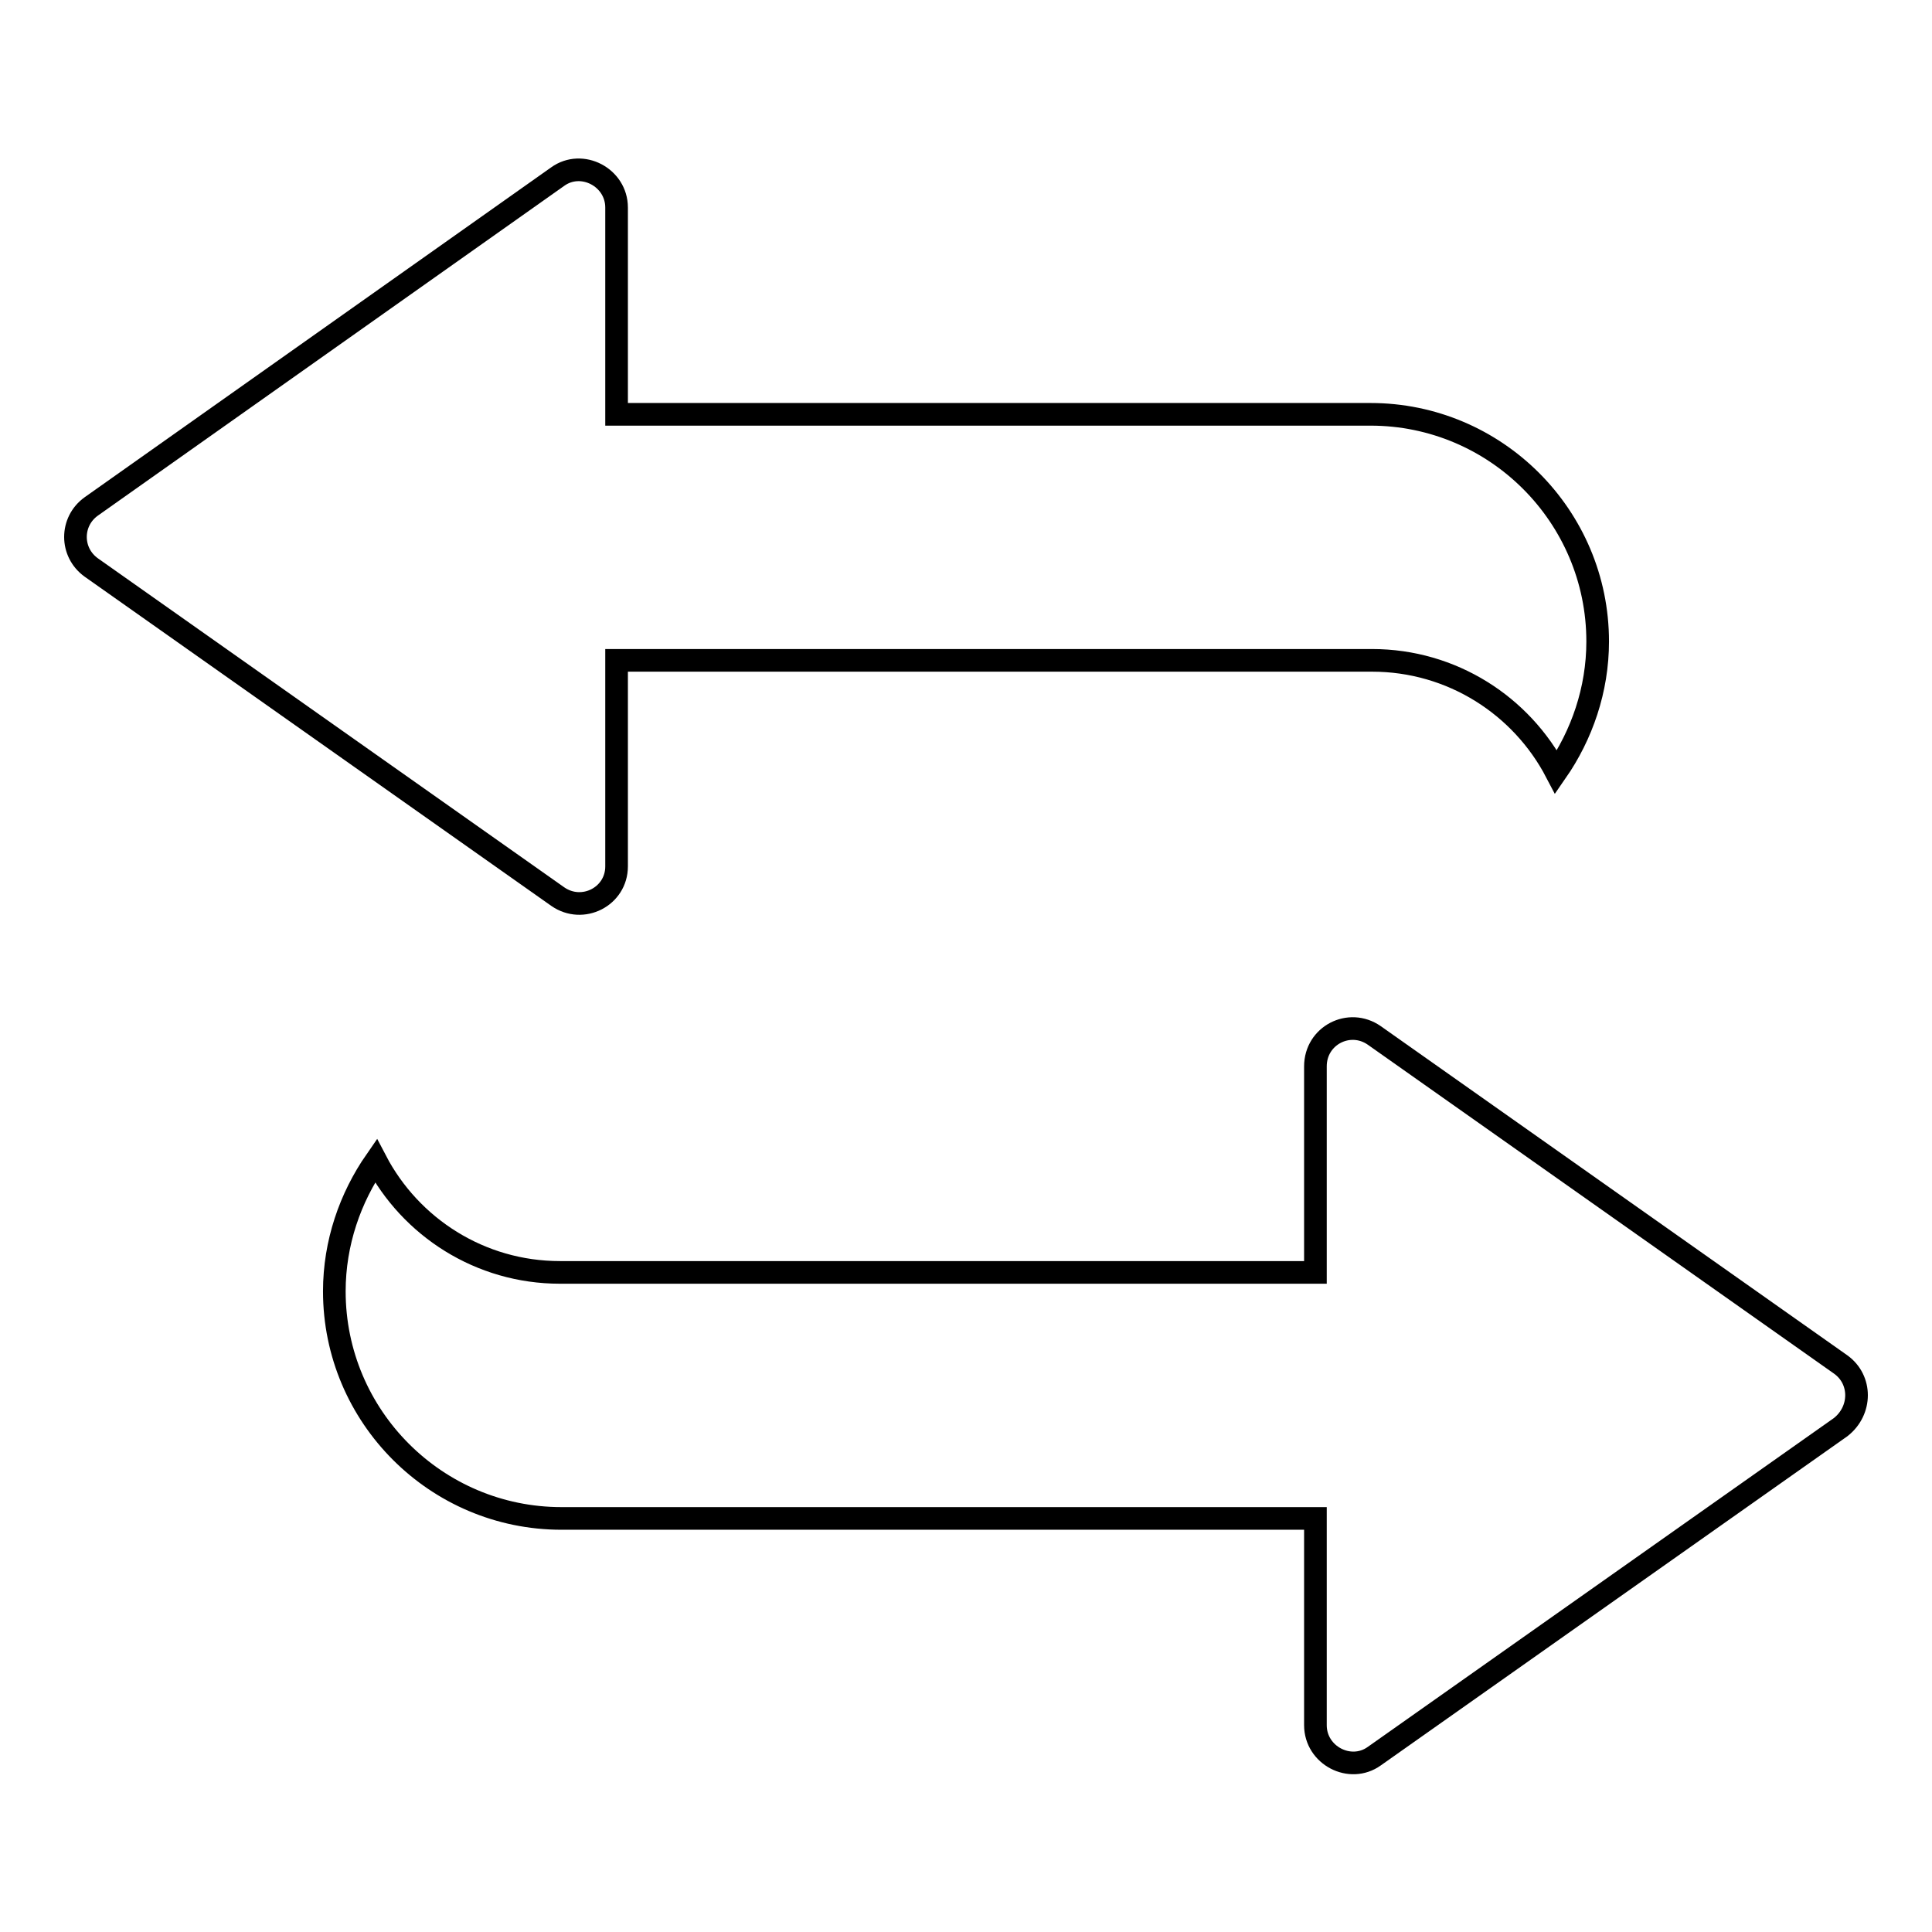<?xml version="1.0" encoding="utf-8"?>
<!-- Svg Vector Icons : http://www.onlinewebfonts.com/icon -->
<!DOCTYPE svg PUBLIC "-//W3C//DTD SVG 1.1//EN" "http://www.w3.org/Graphics/SVG/1.1/DTD/svg11.dtd">
<svg version="1.1" xmlns="http://www.w3.org/2000/svg" xmlns:xlink="http://www.w3.org/1999/xlink" x="0px" y="0px" viewBox="0 0 256 256" enable-background="new 0 0 256 256" xml:space="preserve">
<g><g><path stroke-width="3" fill-opacity="0" stroke="#000000"  d="M81.7,114.8V87.5h100.1c10.6,0,19.8,6,24.4,14.8c3.4-4.9,5.5-10.9,5.5-17.3l0,0c0-16.6-13.5-30.1-30.1-30.1H81.7V27.5c0-4-4.6-6.4-7.8-4.1L12.1,67.1c-2.8,2-2.8,6.1,0,8.1l61.8,43.6C77.2,121.1,81.7,118.8,81.7,114.8z"/><path stroke-width="3" fill-opacity="0" stroke="#000000"  d="M243.9,180.8l-61.8-43.6c-3.3-2.3-7.8,0-7.8,4.1v27.3H74.2c-10.6,0-19.8-6-24.4-14.8c-3.4,4.9-5.5,10.9-5.5,17.3l0,0c0,16.6,13.5,30.1,30.1,30.1h99.9v27.4c0,4,4.6,6.4,7.8,4.1l61.8-43.6C246.7,186.9,246.7,182.8,243.9,180.8z"/></g></g>
</svg>